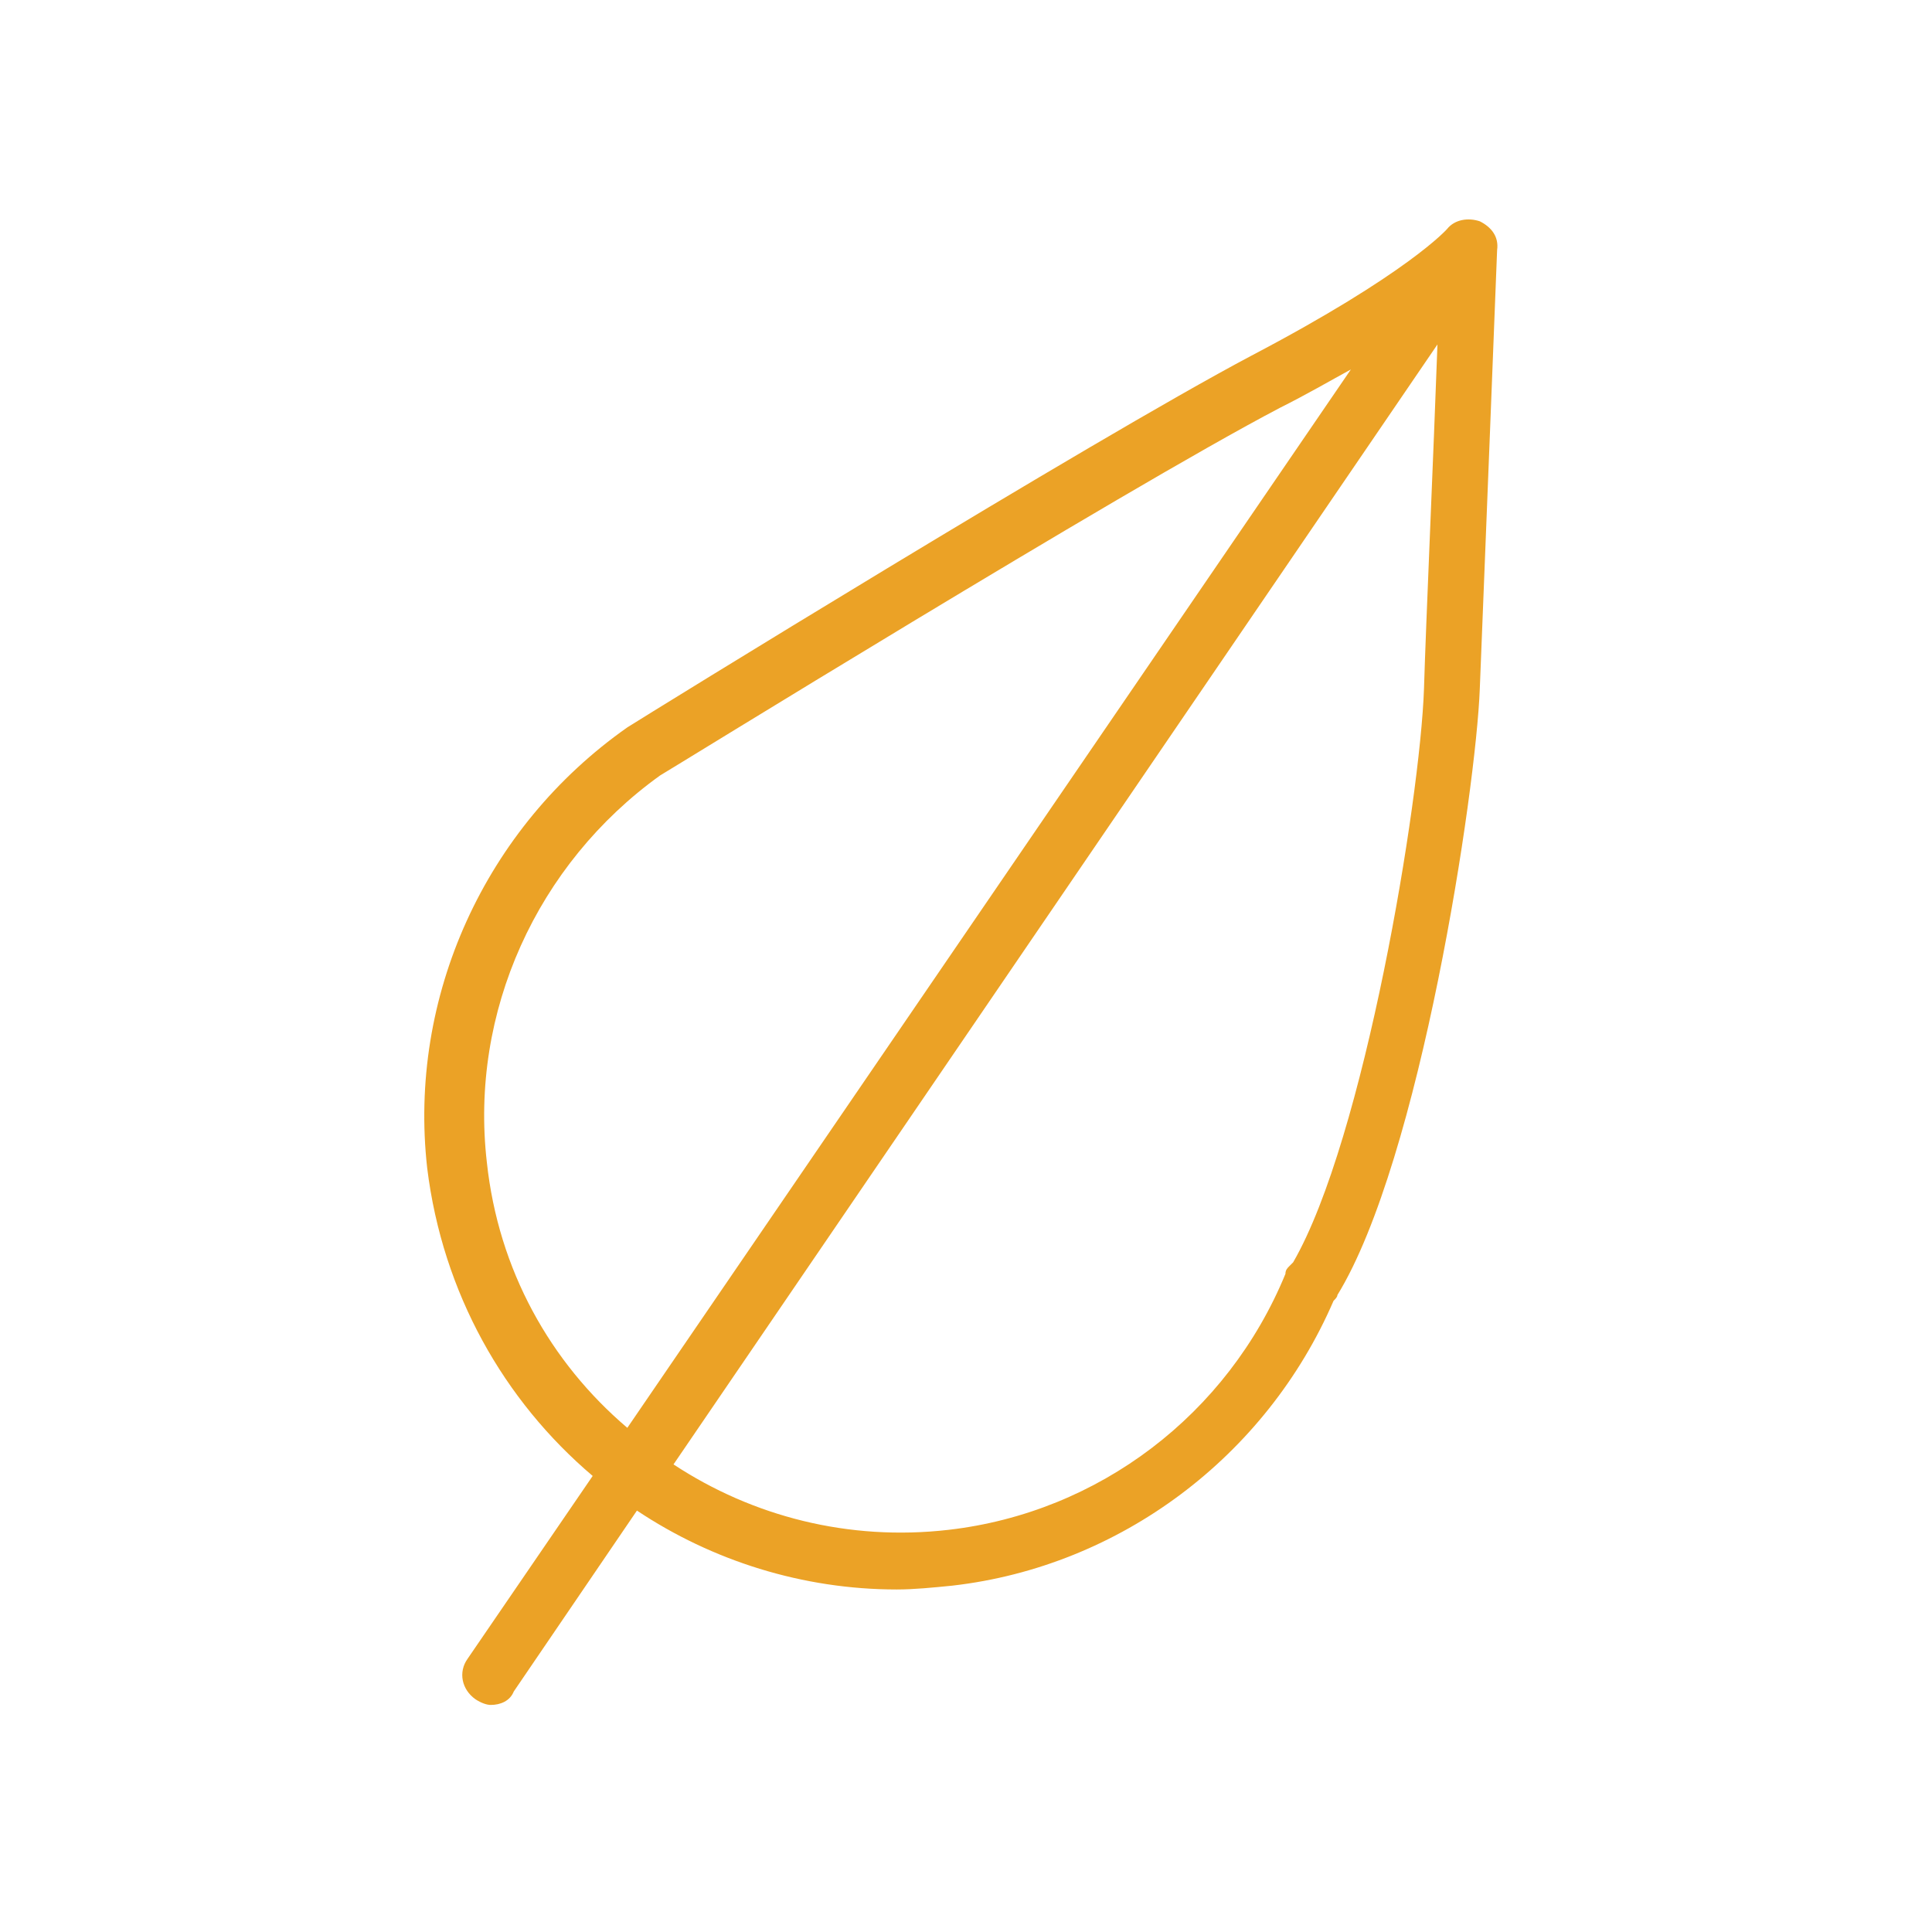 <?xml version="1.0" encoding="UTF-8"?> <!-- Generator: Adobe Illustrator 23.0.3, SVG Export Plug-In . SVG Version: 6.00 Build 0) --> <svg xmlns="http://www.w3.org/2000/svg" xmlns:xlink="http://www.w3.org/1999/xlink" id="Layer_1" x="0px" y="0px" viewBox="0 0 100.4 100.4" style="enable-background:new 0 0 100.4 100.4;" xml:space="preserve"> <style type="text/css"> .st0{fill:#EBA226;} </style> <path class="st0" d="M76.9,11.5c-0.6-0.2-1.3-0.1-1.7,0.4c0,0-2,2.3-10.2,6.6c-8.3,4.4-31.3,18.6-32.4,19.3 c-7.4,5.2-11.4,14-10.4,22.9c0.8,6.5,4,12.1,8.6,16l-6.5,9.5c-0.5,0.7-0.3,1.6,0.4,2.1c0.3,0.2,0.6,0.3,0.8,0.3c0.5,0,1-0.2,1.2-0.7 l6.4-9.4c3.9,2.6,8.6,4.1,13.5,4.1c0.9,0,1.9-0.1,2.9-0.2c8.7-1,16.3-6.7,19.8-14.8c0.1-0.1,0.2-0.2,0.2-0.3 c4.3-7,7.2-26.2,7.4-31.5c0.2-5.1,0.9-22.6,0.9-22.8C77.9,12.3,77.5,11.8,76.9,11.5z M25.3,60.4c-0.9-7.8,2.6-15.5,9-20.1 c0.2-0.1,24-14.8,32.2-19.1c1.4-0.7,2.6-1.4,3.7-2L32.6,74.2C28.6,70.8,25.9,66,25.3,60.4z M67.2,65.6c-0.1,0.1-0.1,0.1-0.2,0.2 c-0.1,0.1-0.2,0.2-0.2,0.4c-3,7.3-9.7,12.4-17.5,13.3c-5.2,0.6-10.2-0.7-14.3-3.4l39.7-58.2c-0.2,5.6-0.6,14.5-0.7,17.9 C73.8,41.6,70.9,59.2,67.2,65.6z"></path> </svg> 